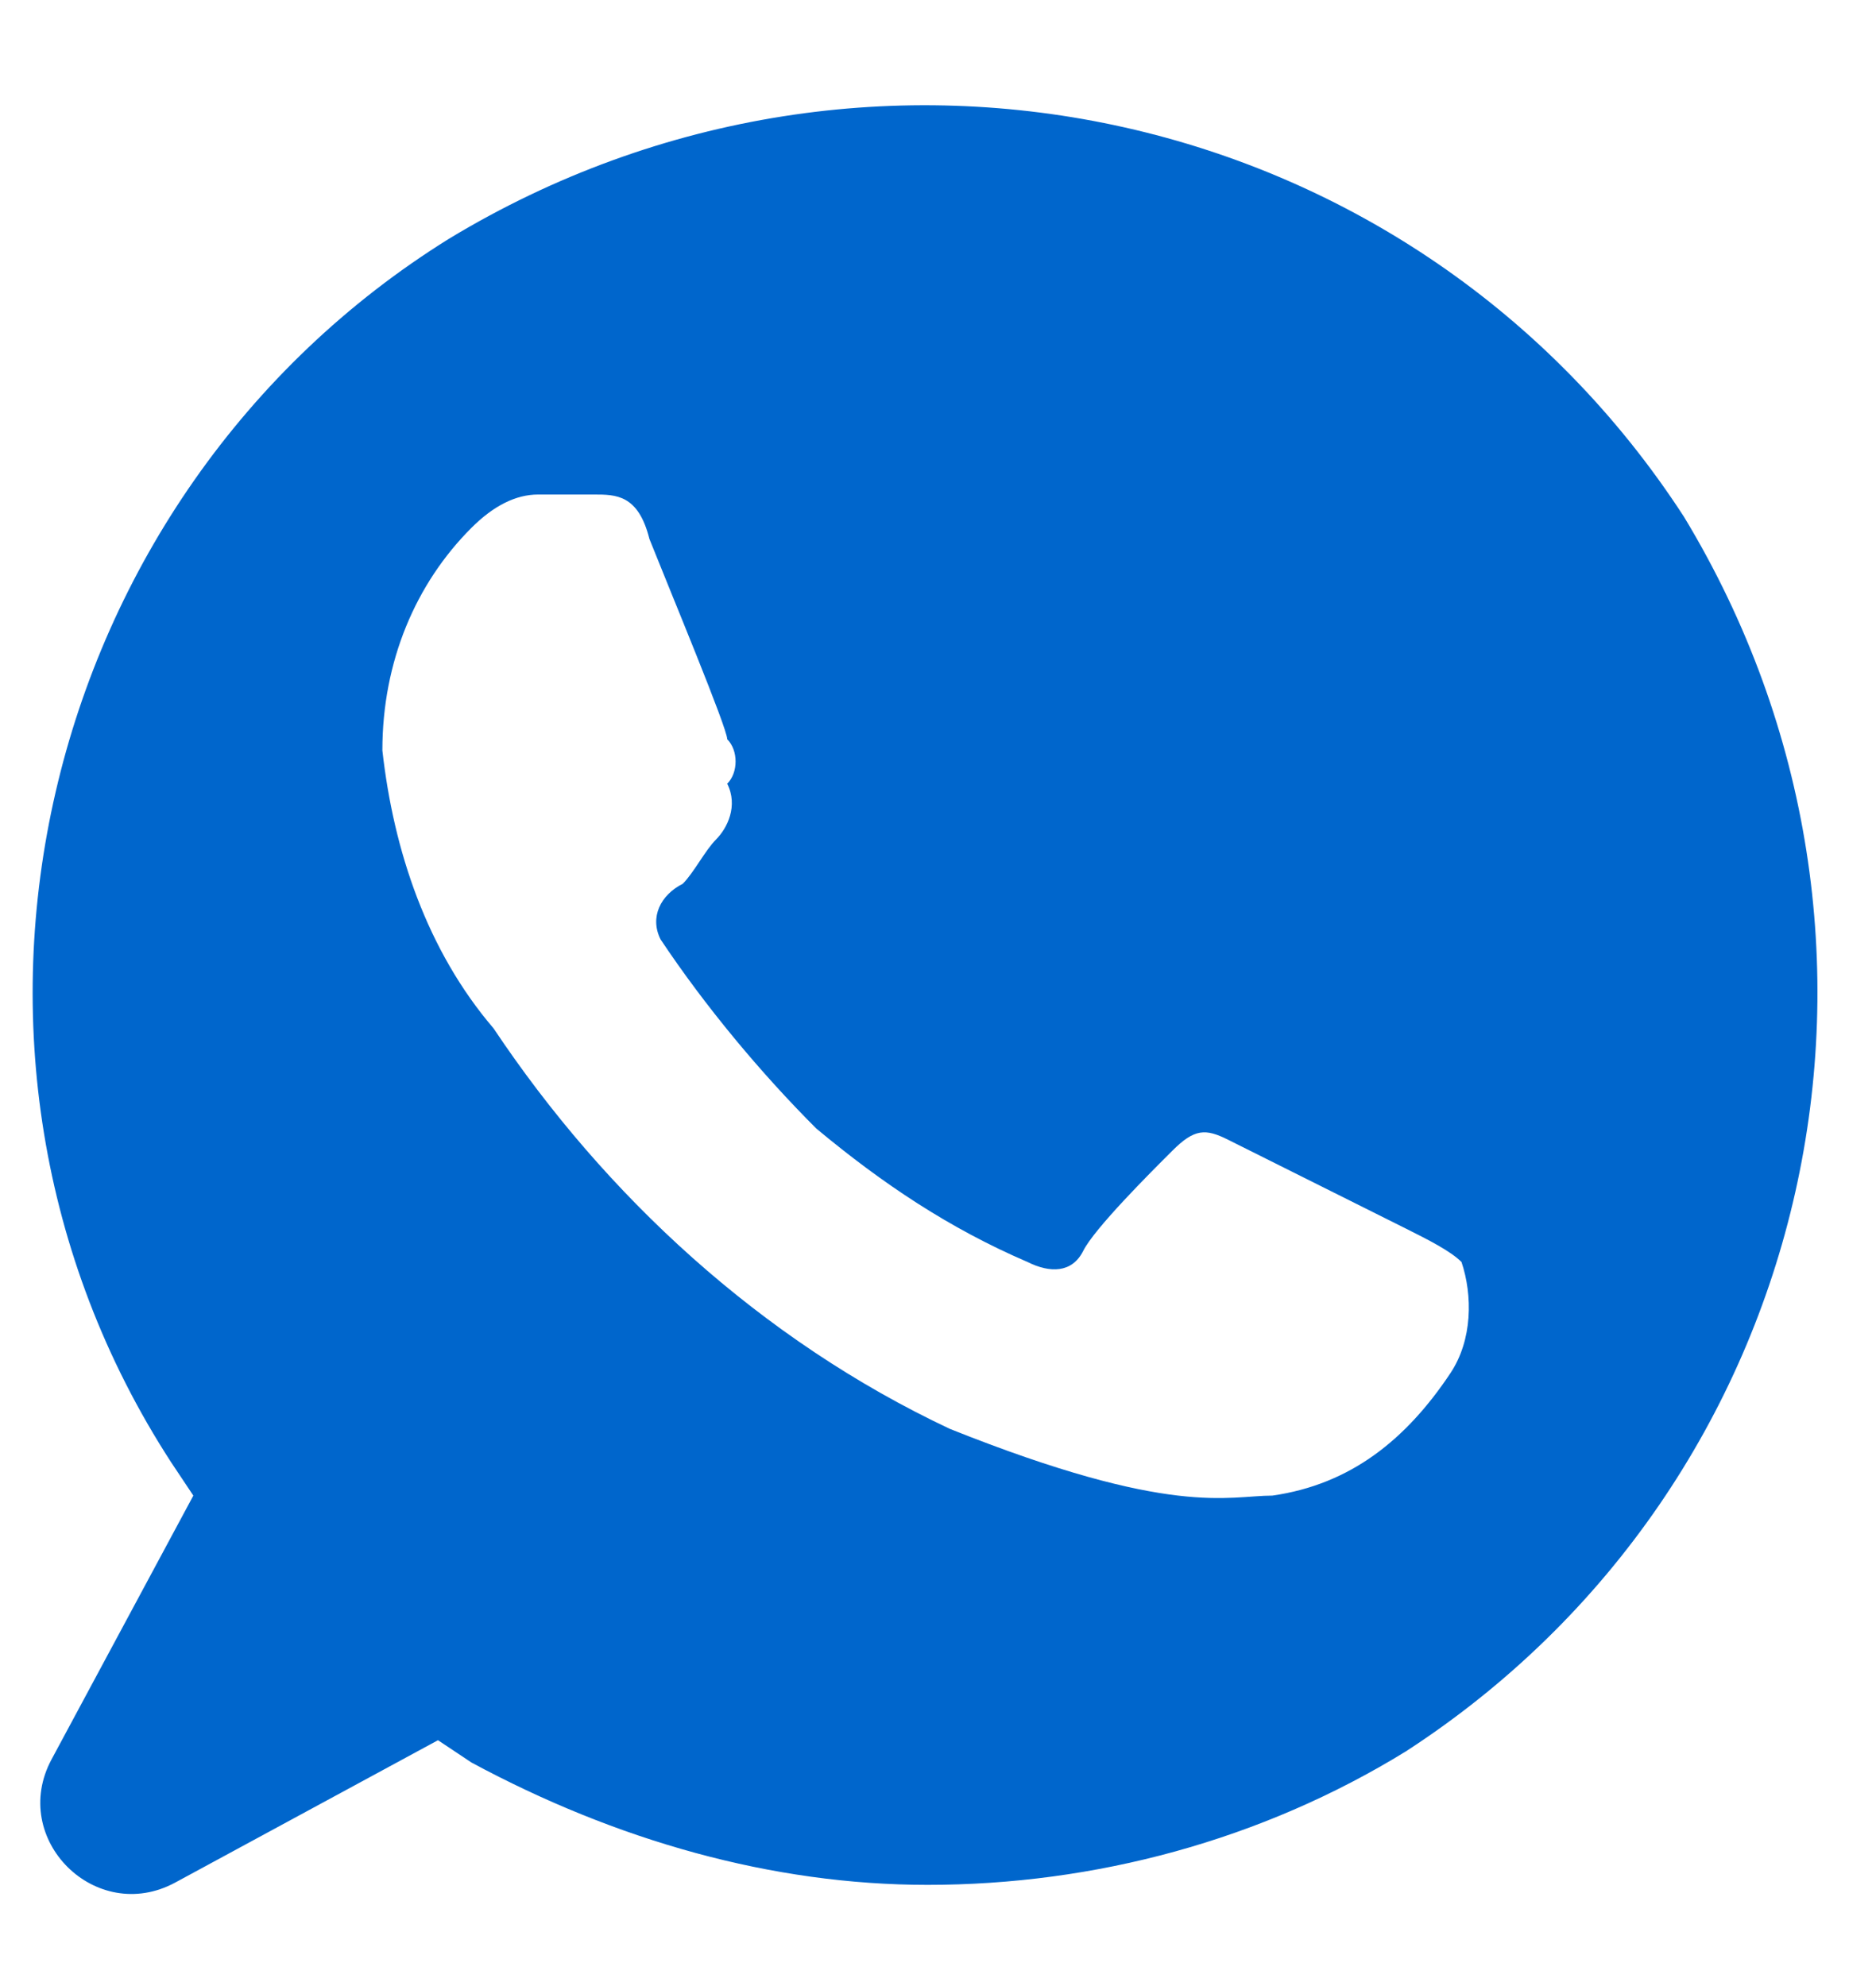 <?xml version="1.0" encoding="UTF-8"?> <svg xmlns="http://www.w3.org/2000/svg" width="17" height="18" viewBox="0 0 17 18" fill="none"> <path d="M15.26 4.684C12.841 0.954 7.901 -0.155 4.07 2.163C0.34 4.482 -0.869 9.522 1.55 13.252L1.752 13.555L0.467 15.946C0.08 16.668 0.867 17.452 1.588 17.062L3.969 15.772L4.272 15.974C5.582 16.68 6.994 17.083 8.405 17.083C9.917 17.083 11.429 16.68 12.74 15.873C16.47 13.454 17.578 8.514 15.26 4.684ZM13.143 12.446C12.74 13.051 12.236 13.454 11.53 13.555C11.127 13.555 10.623 13.756 8.607 12.95C6.893 12.143 5.482 10.833 4.473 9.321C3.869 8.615 3.566 7.708 3.465 6.801C3.465 5.994 3.768 5.288 4.272 4.784C4.473 4.583 4.675 4.482 4.877 4.482H5.381C5.582 4.482 5.784 4.482 5.885 4.885C6.086 5.389 6.59 6.599 6.59 6.7C6.691 6.801 6.691 7.002 6.59 7.103C6.691 7.305 6.59 7.506 6.49 7.607C6.389 7.708 6.288 7.909 6.187 8.01C5.986 8.111 5.885 8.313 5.986 8.514C6.389 9.119 6.893 9.724 7.397 10.228C8.002 10.732 8.607 11.135 9.312 11.438C9.514 11.539 9.715 11.539 9.816 11.337C9.917 11.135 10.421 10.631 10.623 10.43C10.824 10.228 10.925 10.228 11.127 10.329L12.74 11.135C12.941 11.236 13.143 11.337 13.244 11.438C13.345 11.74 13.345 12.143 13.143 12.446Z" fill="#0066CC"></path> </svg> 